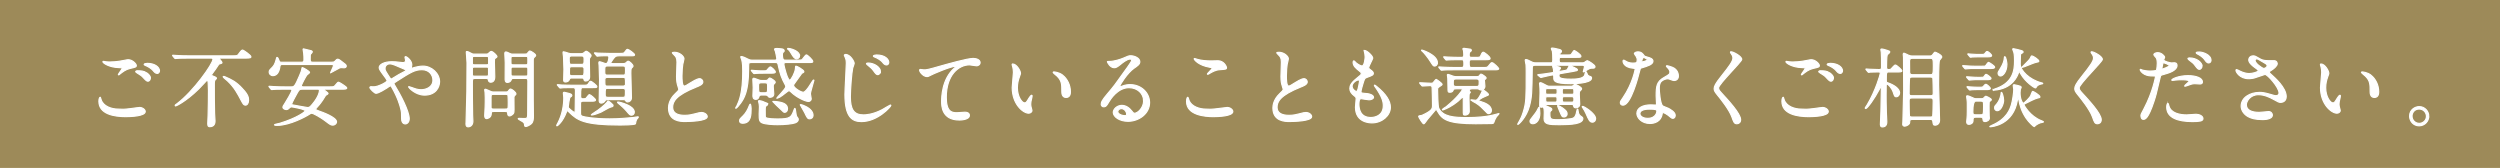 <?xml version="1.0" encoding="UTF-8"?><svg xmlns="http://www.w3.org/2000/svg" viewBox="0 0 458.336 30.794"><defs><style>.d{fill:#9d8a59;}.e{fill:#fff;stroke:#fff;stroke-miterlimit:10;stroke-width:.213px;}</style></defs><g id="a"/><g id="b"><g id="c"><g><rect class="d" width="458.336" height="30.794"/><g><path class="e" d="M22.616,20.036c.206,0,.84-.063,1.506-.143,.238-.032,1.269-.19,1.475-.19,.539,0,1.03,.396,1.03,.745,0,.856-2.695,.936-3.583,.936-2.125,0-4.915-.46-4.915-2.822,0-.507,.174-.729,.222-.729,.063,0,.063,.032,.174,.396,.365,1.253,1.902,1.775,3.123,1.775,.095,0,.809,.032,.967,.032Zm-2.441-8.672c1.205,0,2.346-.238,2.552-.286,.571-.126,.698-.126,.793-.126,.745,0,1.474,.745,1.474,1.077,0,.238-.111,.286-1.173,.523-.793,.19-1.332,.618-1.871,1.047-.127,.11-.143,.127-.206,.127-.032,0-.047-.032-.047-.048,0-.127,.697-.967,.697-1.157,0-.111-.047-.111-.539-.127-1.854-.032-2.996-.856-2.996-1.078,0-.048,.079-.063,.111-.063,.048,0,.095,.016,.507,.079,.27,.032,.539,.032,.698,.032Zm6.722,1.997c.46,.302,.682,.666,.682,.904,0,.301-.19,.618-.444,.618-.207,0-.317-.063-.856-.65-.317-.349-.444-.428-1.157-.872-.079-.063-.254-.174-.254-.237,0-.048,.127-.143,.27-.143,.666,0,1.173,0,1.76,.38Zm2.347-.38c0,.174-.127,.476-.412,.476-.333,0-.523-.238-.825-.587-.206-.254-.856-.697-1.379-.888-.174-.063-.206-.127-.206-.175,0-.11,.317-.19,.587-.19,1.411,0,2.235,.729,2.235,1.364Z"/><path class="e" d="M34.488,10.65c-1.395,0-1.855,.032-2.014,.048-.047,0-.285,.031-.333,.031-.048,0-.08-.031-.143-.095l-.301-.365q-.063-.079-.063-.11c0-.016,.016-.032,.048-.032,.111,0,.603,.048,.698,.048,.777,.048,1.442,.063,2.188,.063h8.165c.713,0,.792,0,1.046-.364,.19-.27,.507-.698,.666-.698,.206,0,1.554,.968,1.554,1.221,0,.143,0,.254-.983,.254h-4.725c-.047,0-.111,0-.111,.048,0,.079,.523,.634,.523,.776,0,.111-.095,.143-.396,.223-.19,.047-.222,.095-.46,.476-.253,.396-.317,.491-.983,1.395-.047,.079-.063,.111-.063,.159,0,.126,.032,.143,.396,.285,.174,.063,.492,.19,.492,.333,0,.079-.27,.316-.301,.38-.08,.143-.095,.429-.095,.603,0,1.586,0,3.868,.047,5.406,.016,.238,.08,1.253,.08,1.459,0,.285-.063,1.03-.951,1.03-.238,0-.381-.048-.381-.57,0-.238,.063-1.316,.063-1.538,.048-1.269,.063-3.552,.063-4.55,0-.254-.016-.936-.047-1.38-.032-.301-.032-.428-.206-.428-.08,0-.143,.063-.619,.586-2.441,2.743-4.915,4.075-5.152,4.075-.032,0-.079,0-.079-.079,0-.08,.126-.175,.333-.317,3.028-2.268,6.595-7.324,6.595-8.149,0-.222-.222-.222-.364-.222h-4.186Zm9.972,5.612c1.11,1.173,1.11,1.712,1.11,2.124,0,.508-.238,.889-.571,.889-.317,0-.428-.206-.809-.92-.619-1.173-1.221-2.347-2.489-3.535-.127-.127-.792-.65-.792-.729,0-.063,.111-.079,.143-.079,.047,0,.111,.031,.159,.047,1.316,.587,1.998,.872,3.25,2.204Z"/><path class="e" d="M52.145,16.342c-1.379,0-1.839,.032-1.998,.048-.047,0-.285,.031-.333,.031-.063,0-.095-.031-.143-.095l-.301-.364c-.063-.063-.079-.08-.079-.111,0-.016,.032-.032,.063-.032,.111,0,.603,.048,.697,.048,.777,.048,1.427,.063,2.172,.063h1.205c.492,0,.634-.063,1.458-1.997,.206-.476,.444-1.031,.46-1.348,0-.111,.016-.19,.111-.19,.08,0,1.3,.649,1.3,.888,0,.111-.413,.381-.476,.444-.207,.222-1.031,1.807-1.031,1.966,0,.237,.286,.237,.333,.237h4.851c.713,0,.793,0,1.015-.27,.444-.523,.492-.587,.634-.587,.111,0,1.49,.856,1.49,1.047,0,.222-.317,.222-.856,.222h-3.107c-.159,0-.222,0-.222,.096,0,.079,.761,.539,.761,.713,0,.096-.412,.285-.46,.349-.095,.127-.476,.762-.555,.888-.507,.745-.983,1.253-1.046,1.316-.095,.095-.19,.206-.19,.317,0,.126,.063,.143,.619,.349,.555,.19,3.187,1.125,3.187,1.981,0,.254-.286,.587-.698,.587-.349,0-.459-.079-1.522-.888-.603-.444-1.998-1.284-2.331-1.284-.174,0-.238,.047-.761,.38-.159,.096-3.171,1.839-5.581,1.839-.127,0-.492,0-.492-.095s.825-.237,.983-.285c3.155-.968,4.661-2.108,4.661-2.283,0-.317-2.378-.729-2.521-.729-.08,0-.206,.016-.365,.175-.19,.19-.317,.317-.603,.317-.253,0-.603-.175-.603-.429,0-.143,.111-.333,.349-.682,.143-.206,1.3-2.124,1.3-2.426,0-.206-.222-.206-.333-.206h-1.046Zm8.45-4.931c.571,0,.666-.016,.856-.222,.19-.206,.301-.333,.476-.333,.175,0,.476,.238,.523,.27,.919,.682,1.03,.761,1.03,.983,0,.301-.301,.301-.396,.316-.08,0-.396-.031-.46-.031-.301,0-.396,.048-.84,.317-.127,.079-1.142,.665-1.157,.665l-.016-.031c0-.127,.523-1.078,.523-1.3,0-.223-.174-.223-.365-.223h-9.021c-.126,0-.396,0-.428,.35-.111,.919-.492,1.696-1.3,1.696-.301,0-.666-.238-.666-.666,0-.302,.095-.381,.571-.856,.301-.285,.507-.697,.666-1.284,.127-.476,.143-.539,.206-.539,.127,0,.254,.285,.301,.429,.143,.364,.174,.459,.492,.459h3.726c.412,0,.412-.301,.412-.507,0-.365,0-.745-.047-1.11-.016-.11-.111-.634-.111-.745,0-.063,.032-.095,.063-.095,.016,0,.951,.238,1.443,.349,.111,.032,.19,.143,.19,.222,0,.048-.206,.286-.27,.35-.127,.143-.127,.237-.127,1.03,0,.364,.095,.507,.46,.507h3.266Zm-5.137,4.931c-.571,0-.618,.096-1.015,.793-.19,.349-.967,1.744-.967,1.935,0,.143,.016,.158,.666,.253,.365,.063,2.109,.396,2.251,.396,.349,0,.476-.143,.872-.603,1.189-1.411,1.3-2.33,1.3-2.521,0-.254-.174-.254-.365-.254h-2.743Z"/><path class="e" d="M68.459,15.93c.904,0,2.505-.888,2.505-1.109,0-.111-.143-.349-.253-.508-1.062-1.442-1.189-1.601-1.189-1.934,0-.508,.84-1.062,2.33-1.062,.492,0,.872,.031,1.475,.111,.333,.047,.539,.047,.586,.047,.27,0,.444-.127,.444-.428,0-.079-.111-.476-.111-.555,0-.063,.048-.111,.111-.111,.19,0,1.141,.666,1.141,1.522,0,.079-.079,.38-.079,.459,0,.048,.016,.144,.111,.144,.08,0,.396-.127,.476-.144,.428-.11,.999-.237,1.538-.237,1.601,0,3.044,1.348,3.044,2.854,0,.951-.666,2.457-2.743,2.457-1.744,0-2.949-1.427-2.949-1.49,0-.047,.048-.063,.095-.063,.032,0,.571,.19,.666,.223,.46,.174,.951,.349,1.554,.349,.824,0,2.156-.428,2.156-1.76,0-.936-.682-1.919-2.014-1.919-1.316,0-2.14,.523-4.645,2.125-.476,.301-.476,.317-.476,.428,0,.096,.047,.19,.174,.381,.951,1.538,2.616,4.661,2.616,6.056,0,.619-.38,.951-.713,.951-.476,0-.682-.459-.682-.935,0-1.11,0-1.221-.174-1.903-.111-.443-.492-1.934-1.665-3.947-.063-.095-.127-.19-.222-.19-.079,0-.444,.254-.666,.412-.174,.111-1.474,.951-1.966,.951-.301,0-1.125-.855-1.125-1.046,0-.095,.079-.158,.143-.158s.301,.031,.507,.031Zm2.125-3.377c0,.317,.063,.429,.713,1.443,.285,.428,.301,.476,.428,.476,.111,0,.253-.111,.38-.19,.428-.285,1.554-.936,2.093-1.189,.159-.079,.222-.143,.222-.222,0-.063-.047-.096-.491-.285-1.506-.65-1.808-.777-2.204-.856-.761-.143-1.142,.364-1.142,.824Z"/><path class="e" d="M89.184,9.921c.174,0,.222,0,.396-.158,.27-.238,.365-.333,.491-.333,.254,0,1.046,.697,1.046,.983,0,.063-.317,.253-.364,.301-.111,.111-.111,.158-.111,.729,0,.396,.063,2.378,.063,2.6,0,.206,0,1.03-.745,1.03-.349,0-.396-.253-.444-.476-.047-.222-.285-.222-.491-.222h-1.918c-.507,0-.507,.111-.507,1.094,0,.841,.016,4.471,.047,5.629,0,.158,.048,.951,.048,1.125,0,.809-.555,1.03-.856,1.03-.27,0-.412-.158-.412-.539,0-.079,.016-.237,.016-.285,.158-5.406,.174-6.009,.174-10.923,0-.302-.127-1.76-.127-1.902,0-.063,0-.159,.063-.159,.206,0,.459,.127,.888,.365,.222,.11,.27,.11,.46,.11h2.283Zm-2.172,.412c-.27,0-.412,.017-.412,.317v.888c0,.333,.143,.349,.412,.349h2.156c.206,0,.38-.016,.412-.222v-.92c0-.364-.063-.412-.412-.412h-2.156Zm.016,1.966c-.269,0-.428,0-.428,.35v1.078c.047,.237,.19,.237,.428,.237h2.109c.27,0,.428,0,.428-.349v-1.094c-.032-.223-.19-.223-.428-.223h-2.109Zm5.755,4.566c.158,0,.27,0,.396-.158,.222-.286,.286-.381,.444-.381,.174,0,.967,.57,.967,.888,0,.096-.095,.175-.238,.317-.079,.079-.111,.158-.127,.301-.016,.317,.016,1.902,.016,2.268,0,.396-.016,.586-.143,.745-.159,.174-.46,.412-.698,.412-.254,0-.317-.254-.317-.444,0-.38-.238-.38-.507-.38h-2.014c-.476,0-.476,.079-.507,.522-.047,.635-.713,.793-.824,.793-.286,0-.365-.237-.365-.587,0-.11,.016-.538,.032-.682,.032-.682,.063-1.109,.063-1.743,0-.396,.016-1.332-.032-1.76-.016-.096-.063-.444-.063-.492,0-.063,.016-.127,.079-.127,.095,0,.143,0,.936,.365,.222,.11,.317,.143,.523,.143h2.378Zm-.174,3.139c.238,0,.459,0,.523-.189,.047-.111,.047-.841,.047-1.015,0-.19-.016-1.222-.047-1.316-.079-.19-.27-.19-.523-.19h-2.029c-.46,0-.555,.048-.555,.492v1.918c0,.27,.222,.301,.555,.301h2.029Zm3.709-10.083c.174,0,.254,0,.38-.158,.317-.364,.349-.412,.46-.412,.127,0,1.046,.523,1.046,.809,0,.095-.095,.19-.19,.27-.238,.206-.253,.364-.253,.603v7.245c0,.412,.032,2.457,.032,2.917,0,.555,0,1.126-.396,1.49-.301,.27-.809,.507-.999,.507-.08,0-.207-.062-.207-.143-.016-.285-.047-.459-.222-.634-.143-.143-.983-.555-.983-.634,0-.048,.063-.08,.174-.08,.143,0,.777,.032,.936,.032,.65,0,.65-.127,.65-1.3,0-.793,.032-4.709,.032-5.597,0-.46-.174-.46-.523-.46h-2.045c-.222,0-.412,0-.476,.222-.159,.508-.65,.508-.729,.508-.127,0-.38-.032-.396-.508,0-.126,.016-2.631,.016-3.123,0-.237-.079-1.427-.079-1.696,0-.079,.032-.254,.174-.254,.174,0,.412,.111,.761,.286,.174,.079,.301,.11,.444,.11h2.394Zm0,1.966c.365,0,.46-.016,.46-.459,0-.762,0-.856-.032-.951-.048-.144-.174-.144-.428-.144h-2.188c-.38,0-.459,.017-.459,.46,0,.761,0,.841,.032,.936,.047,.158,.174,.158,.428,.158h2.188Zm.016,2.062c.317,0,.444,0,.444-.349v-.936c0-.365-.127-.365-.444-.365h-2.204c-.317,0-.444,0-.444,.365v.936c0,.349,.127,.349,.444,.349h2.204Z"/><path class="e" d="M106.94,18.546c-.317,0-.507,.079-.507,.396v1.743c0,.381,.032,.508,.333,.635,.301,.11,1.998,.476,5.01,.476,1.665,0,3.234-.143,4.36-.254,.111-.016,.666-.127,.809-.127,.032,0,.095,0,.095,.063s-.238,.302-.286,.365c-.143,.237-.174,.396-.253,.84-.048,.222-2.426,.237-2.791,.237-6.643,0-7.848-.888-9.322-2.314-.063-.063-.317-.316-.364-.316-.08,0-.095,.031-.19,.27-.666,1.76-1.601,2.505-1.728,2.505-.032,0-.047-.017-.047-.048,0-.079,.079-.222,.206-.444,.809-1.521,1.094-3.266,1.094-4.645,0-.127-.079-.745-.079-.888,0-.08,.032-.127,.158-.127,.032,0,.571,.127,.666,.158,.507,.127,.729,.222,.729,.412,0,.143-.111,.222-.317,.349-.127,.079-.333,1.554-.333,1.729,0,.206,.032,.237,.396,.539,.174,.143,.586,.491,.745,.491,.127,0,.127-.175,.127-.491,0-.492,.047-2.87,.047-3.409,0-.316,0-.634-.428-.634-.539,0-1.094,0-1.712,.016-.079,0-.618,.063-.666,.063-.063,0-.095-.048-.143-.11l-.301-.365c-.063-.063-.079-.079-.079-.111,0-.031,.047-.031,.063-.031,.095,0,.586,.048,.697,.063,.46,.016,1.269,.048,2.172,.048h1.744c.65,0,.856,0,1.015-.27,.206-.349,.27-.46,.428-.46,.174,0,1.142,.776,1.142,.967s-.08,.19-.84,.19h-1.681c-.412,0-.46,.048-.46,1.617,0,.19,.063,.443,.396,.443,.143,0,.46,0,.603-.11,.095-.096,.476-.666,.618-.666,.159,0,1.11,.793,1.11,.983,0,.222-.317,.222-.84,.222h-1.395Zm-.365-8.704c.174,0,.254,0,.444-.143,.333-.27,.365-.301,.476-.301,.159,0,.872,.522,.872,.809,0,.095-.032,.126-.222,.364-.095,.111-.095,.428-.095,.587,0,.412,.047,2.457,.047,2.933,0,.491-.333,.761-.713,.761-.27,0-.301-.158-.333-.349-.032-.206-.285-.206-.396-.206h-1.792c-.365,0-.381,.048-.539,.396-.111,.237-.46,.333-.65,.333-.333,0-.333-.206-.333-.396,0-.27,.047-1.617,.047-1.935,0-.349-.079-2.235-.079-2.299-.08-.603-.08-.682-.08-.792,0-.063,0-.111,.048-.111,.143,0,.396,.079,.983,.27,.238,.079,.38,.079,.507,.079h1.807Zm-1.728,.412c-.143,0-.491,0-.491,.396,0,1.03,0,1.157,.476,1.157h1.775c.476,0,.476-.174,.476-.855,0-.476,0-.698-.491-.698h-1.744Zm.016,1.966c-.095,0-.317,0-.428,.175-.032,.063-.032,.729-.032,1.109,0,.381,.317,.381,.46,.381h1.744c.476,0,.476-.143,.476-1.189,0-.174,0-.476-.476-.476h-1.744Zm7.546,7.182c0,.111-.206,.159-.555,.27-.285,.08-1.442,.777-1.68,.889-.444,.189-1.316,.522-1.649,.522-.063,0-.127,0-.127-.031,0-.048,1.094-.761,1.3-.904,.158-.126,1.03-.761,1.585-1.379,.032-.048,.143-.254,.19-.254,.079,0,.349,.19,.555,.381,.127,.111,.381,.349,.381,.507Zm-.983-1.141c-.238,0-.396,.031-.476,.174-.27,.46-.619,.46-.714,.46-.349,0-.38-.285-.38-.508,0-.586,.063-3.233,.063-3.772,0-.429-.032-1.586-.079-2.585,0-.079-.048-.443-.048-.507,0-.095,.016-.206,.127-.206,.19,0,.999,.349,1.157,.349,.444,0,.555-.92,.555-1.157,0-.285-.19-.285-.46-.285-.603,0-1.157,0-1.443,.047-.031,0-.19,.032-.222,.032-.063,0-.095-.048-.143-.111l-.301-.364c-.063-.063-.08-.079-.08-.096,0-.031,.032-.047,.063-.047,.111,0,.603,.047,.713,.063,.571,.016,1.348,.047,1.903,.047h1.918c.666,0,.793,0,.983-.27,.317-.428,.349-.476,.507-.476,.175,0,1.269,.777,1.269,.983,0,.19-.079,.19-.824,.19h-1.998c-.253,0-.555,.031-.745,.19-.301,.253-.792,1.03-.792,1.109,0,.143,.063,.143,.333,.143h1.966c.079,0,.238,0,.412-.095,.063-.048,.365-.349,.444-.349,.27,0,.92,.618,.92,.888,0,.095-.048,.158-.286,.396-.111,.11-.111,.634-.111,.903,0,.713,.111,3.853,.111,4.502,0,.523-.38,.777-.713,.777-.222,0-.301-.143-.365-.254-.095-.127-.159-.174-.412-.174h-2.854Zm-.063-6.168c-.492,0-.492,.159-.492,.968,0,.491,0,.713,.492,.713h2.917c.396,0,.396-.206,.396-.888,0-.603,0-.793-.428-.793h-2.885Zm2.854,3.694c.46,0,.46-.301,.46-.349,0-1.157,0-1.253-.428-1.253h-2.885c-.206,0-.476,.08-.476,.35,0,1.221,0,1.252,.476,1.252h2.854Zm0,2.061c.444,0,.444-.11,.444-1.157,0-.237-.047-.491-.444-.491h-2.822c-.444,0-.444,.127-.444,1.157,0,.381,.143,.491,.476,.491h2.79Zm2.077,2.728c0,.301-.238,.539-.507,.539-.286,0-.349-.079-.952-.793-.444-.523-1.078-1.046-1.157-1.126-.285-.222-.476-.38-.476-.428,0-.063,.095-.063,.127-.063,.159,0,.967,.19,1.712,.539,.491,.222,1.252,.666,1.252,1.332Z"/><path class="e" d="M123.766,17.214c.476-.443,.682-.649,.682-.856,0-.047-.111-.412-.143-.491-.19-.603-.27-.967-.27-1.854,0-.365,.079-2.204,.079-2.616,0-.793-.222-1.03-.476-1.284-.333-.349-.38-.396-.38-.443,0-.063,.38-.08,.428-.08,.903,0,1.712,.729,1.712,1.189,0,.143-.19,.856-.222,1.015-.063,.444-.143,1.173-.143,2.093,0,.603,0,1.887,.412,1.887,.222,0,.317-.063,1.173-.603,.175-.111,1.173-.745,1.633-.745,.364,0,.603,.317,.603,.587,0,.476-.65,.729-1.221,.951-3.773,1.521-4.312,2.679-4.312,3.709,0,1.078,.919,1.475,2.204,1.475,.792,0,1.427-.158,1.902-.285,.713-.19,.888-.237,1.189-.237,.539,0,1.046,.364,1.046,.761,0,.809-3.234,.888-4.074,.888-.729,0-3.028,0-3.028-2.489,0-.443,.127-1.538,1.205-2.568Z"/><path class="e" d="M144.142,11.459c-.174,0-.428,0-.428,.27,0,.301,.238,1.109,.333,1.442,.111,.381,.444,1.522,.745,1.522,.253,0,.967-1.38,1.03-2.062,.032-.412,.032-.507,.111-.507,.206,0,1.442,.729,1.442,.982,0,.063-.016,.096-.047,.144-.032,.047-.285,.158-.333,.189-.079,.079-.792,1.078-1.173,1.633-.301,.413-.333,.46-.333,.587,0,.428,1.3,1.253,1.775,1.253,.333,0,.809-.666,1.094-1.095,.539-.855,.729-1.157,.809-1.157,.048,0,.048,.063,.048,.096,0,.127-.634,2.045-.634,2.457,0,.127,.143,.761,.143,.903,0,.19-.126,.477-.523,.477-.523,0-2.156-.729-3.171-1.729-.174-.175-.253-.222-.38-.222s-.222,.079-.286,.127c-.951,.745-1.062,.824-1.395,1.03-.19,.11-.586,.254-.586,.206,0-.079,1.68-1.696,1.68-2.125,0-.11-.047-.206-.095-.316-.666-1.205-.967-2.062-1.252-3.44-.111-.539-.143-.666-.523-.666h-4.455c-.143,0-.38,0-.459,.19-.032,.079-.032,.84-.032,.967,0,4.138-.856,5.438-1.475,6.31-.158,.223-.713,.92-.856,.92-.016,0-.047-.016-.047-.048,0-.063,.19-.316,.222-.38,.428-.936,1.078-2.331,1.078-6.342,0-.809-.016-1.459-.19-2.156-.032-.063-.174-.396-.174-.476s.08-.079,.111-.079c.27,0,.936,.333,1.173,.46,.38,.189,.555,.206,.745,.206h4.201c.175,0,.381-.017,.381-.317,0-.111-.222-1.189-.254-1.284-.016-.063-.159-.317-.159-.381,0-.143,.175-.158,.381-.158q.349,0,.951,.079c.127,.016,.428,.063,.428,.349,0,.111-.016,.127-.222,.302-.063,.063-.095,.19-.095,.38,0,1.031,.254,1.031,.586,1.031h2.156c.174,0,.682,0,.809-.063,.159-.079,.65-.904,.84-.904,.206,0,1.173,.936,1.173,1.189,0,.206-.08,.206-.84,.206h-4.027Zm-7.959,11.13c-.143,0-.586,0-.586-.444,0-.285,.063-.349,.666-.936,.491-.476,.856-1.173,1.11-1.839,.016-.048,.111-.285,.143-.285,.159,0,.19,.745,.19,.809,0,1.078,0,2.695-1.522,2.695Zm4.408-9.18c-1.379,0-1.839,.031-1.998,.048-.048,0-.286,.031-.333,.031-.063,0-.095-.031-.143-.095l-.301-.365c-.063-.079-.08-.079-.08-.11,0-.032,.032-.032,.063-.032,.095,0,.492,.032,.571,.048,.634,.048,.967,.063,1.395,.063,.634,0,.698,0,.84-.127,.095-.096,.476-.603,.603-.603,.222,0,.936,.682,.936,.92,0,.222-.301,.222-.856,.222h-.697Zm-1.015,4.011c-.286,0-.365,.143-.412,.238-.127,.349-.207,.555-.587,.555-.539,0-.539-.46-.539-.714,0-.206,.048-1.204,.048-1.427,0-.222-.063-1.269-.063-1.506,0-.111,.016-.222,.206-.222,.095,0,.729,.27,.745,.27,.349,.143,.444,.143,.634,.143h.777c.095,0,.222,0,.349-.096,.047-.047,.301-.364,.38-.364,.159,0,1.015,.523,1.015,.776,0,.08-.016,.111-.27,.381-.079,.079-.095,.222-.095,.428,0,.19,.095,1.142,.095,1.348,0,.587-.586,.603-.666,.603-.238,0-.27-.047-.444-.27-.095-.127-.333-.143-.444-.143h-.729Zm.967,1.459c.095,.031,.19,.11,.19,.222,0,.127-.079,.19-.253,.301-.143,.111-.19,.159-.19,.762,0,1.205,0,1.252,.079,1.363,.222,.285,1.823,.285,2.347,.285,2.219,0,2.378-.349,2.869-1.681,.016-.031,.095-.27,.143-.27,.126,0,.19,1.284,.333,1.49,.27,.349,.286,.396,.286,.555,0,.381-.38,.539-.571,.619-.46,.174-1.807,.333-3.234,.333-.729,0-2.14-.063-2.774-.317-.555-.222-.586-.603-.586-1.649,0-.222,.047-1.141,.047-1.331,0-.238-.063-.635-.126-.856,0-.016-.048-.127-.048-.143,0-.079,.08-.111,.159-.111,.19,0,.603,.144,.634,.159,.111,.047,.603,.222,.697,.27Zm-.967-3.71c-.507,0-.507,.237-.507,.603,0,1.109,0,1.236,.507,1.236h.65c.507,0,.507-.111,.507-1.142,0-.491,0-.697-.507-.697h-.65Zm4.804,4.771c0,.396-.238,.65-.492,.65-.206,0-.253-.048-.65-.46-.238-.237-1.569-1.442-1.569-1.49,0-.031,.063-.047,.095-.047,.301,0,.761,.047,1.078,.11,.555,.111,1.538,.317,1.538,1.236Zm2.219-9.687c0,.302-.285,.523-.539,.523-.364,0-.57-.254-1.046-1.062-.317-.539-.444-.603-.539-.666-.032-.016-.095-.047-.095-.11,0-.048,.063-.063,.111-.063,.238,0,.539,.079,.761,.158,1.125,.381,1.347,.92,1.347,1.221Zm2.458,10.86c0,.476-.333,.666-.618,.666-.365,0-.476-.206-.919-1.142-.08-.175-.809-1.396-.809-1.411,0-.048,.063-.048,.079-.048,.206,0,.84,.285,.983,.365,.84,.428,1.284,1.015,1.284,1.569Z"/><path class="e" d="M156.601,11.602c0,.143-.238,.745-.27,.872-.19,.856-.428,3.916-.428,5.264,0,2.299,.618,3.329,2.41,3.329,.222,0,1.617,0,3.44-.967,.238-.127,1.411-.856,1.475-.856,.063,0,.095,.063,.095,.096,0,.206-2.41,2.948-5.39,2.948-1.712,0-3.028-.824-3.028-4.978,0-.92,.253-4.915,.253-5.724,0-.254,0-.587-.174-.999-.016-.031-.19-.412-.19-.428,0-.111,.111-.175,.222-.175,.872,0,1.585,1.284,1.585,1.617Zm4.819,1.475c0,.222-.19,.603-.491,.603-.222,0-.365-.127-.793-.729-.253-.349-.444-.539-1.062-1.03-.063-.048-.222-.175-.222-.238,0-.079,.143-.127,.286-.127,1.236,0,2.283,.856,2.283,1.522Zm1.522-1.633c0,.19-.127,.46-.396,.46-.349,0-.523-.223-.824-.587-.253-.285-.888-.697-1.395-.872-.159-.063-.206-.111-.206-.158,0-.143,.428-.206,.571-.206,1.554,0,2.251,.776,2.251,1.363Z"/><path class="e" d="M169.238,12.822c.682,0,.919-.063,3.091-.682,1.411-.396,5.026-1.427,6.088-1.427,.555,0,1.269,.222,1.269,.761,0,.412-.413,.587-.634,.587-.206,0-1.11-.175-1.3-.175-2.014,0-4.265,1.855-4.265,5.945,0,2.664,.999,2.838,1.935,2.838,.238,0,1.379-.095,1.506-.095,.492,0,.793,.206,.793,.586,0,.841-1.744,.841-1.839,.841-3.25,0-3.25-2.647-3.25-3.393,0-.698,.016-4.059,2.315-6.104,.063-.048,.38-.302,.38-.333,0-.032-.063-.032-.095-.032-.904,0-4.201,1.411-4.708,1.696-.222,.127-.381,.206-.555,.206-.792,0-1.538-1.062-1.347-1.284,.063-.079,.539,.063,.618,.063Z"/><path class="e" d="M187.095,13.425c0,.127-.032,.175-.19,.634-.222,.619-.381,1.205-.381,2.046,0,1.601,.825,2.758,1.316,2.758,.27,0,.333-.079,.809-.871,.095-.159,.365-.539,.492-.539,.047,0,.079,.063,.079,.126,0,.063-.032,.27-.047,.317-.174,.729-.206,.872-.206,1.205,0,.27,.047,.476,.095,.634,.048,.175,.127,.444,.127,.523,0,.317-.333,.491-.603,.491-1.015,0-3.012-1.664-3.012-4.692,0-.444,.222-2.394,.222-2.806,0-.317-.063-.745-.111-.92-.111-.396-.127-.444-.127-.539,0-.048,.063-.063,.095-.063,.729,0,1.442,1.269,1.442,1.696Zm7.737,.364c.809,.65,1.411,1.776,1.411,3.028,0,.302-.032,1.047-.793,1.047-.777,0-.777-.856-.777-1.062,0-1.315,0-1.981-.84-2.822-.127-.127-.761-.618-.761-.713,0-.048,.063-.079,.143-.079,.016,0,.936,.047,1.617,.602Z"/><path class="e" d="M209.664,18.482c0-1.3-1.094-2.41-2.679-2.41-2.093,0-3.44,2.172-3.726,2.664-.317,.539-.476,.84-.904,.84-.38,0-.459-.317-.459-.444,0-.396,.127-.745,1.252-2.061,1.03-1.205,1.189-1.411,3.583-4.772,.523-.745,.745-1.077,.745-1.252,0-.111-.111-.222-.301-.222-.586,0-1.522,.792-1.792,1.015-.634,.522-.856,.57-1.125,.57-.745,0-1.237-1.015-1.237-1.094,0-.048,.047-.048,.38-.048,.84,0,2.014-.38,2.458-.57,.983-.429,1.094-.476,1.443-.476,.634,0,1.665,.396,1.665,1.094,0,.46-.365,.713-1.125,1.236-1.142,.809-2.537,2.98-2.537,3.25,0,.048,.047,.111,.095,.111,.095-.032,.301-.111,.396-.143,.507-.19,.951-.254,1.395-.254,2.029,0,3.567,1.506,3.567,3.298,0,2.014-1.95,3.424-3.963,3.424-1.57,0-2.695-.84-2.695-1.633,0-.57,.666-1.284,1.569-1.284,.745,0,1.364,.444,1.808,1.015,.222,.286,.317,.429,.539,.429,.539,0,1.648-.968,1.648-2.283Zm-4.074,1.427c-.38,0-.666,.301-.666,.555,0,.412,.682,.745,1.364,.745,.158,0,.27-.11,.27-.285,0-.381-.381-1.015-.967-1.015Z"/><path class="e" d="M222.006,20.036c.476,0,2.885-.333,2.964-.333,.618,0,1.047,.428,1.047,.745,0,.856-2.695,.936-3.567,.936-1.569,0-4.915-.285-4.915-2.774,0-.603,.174-.777,.206-.777,.111,0,.222,.508,.253,.587,.444,1.109,1.918,1.585,3.044,1.585,.111,0,.809,.032,.967,.032Zm.047-8.862c.19,0,1.078-.032,1.253-.032,1.046,0,1.554,1.031,1.554,1.269,0,.285-.143,.285-1.237,.364-.808,.048-1.395,.413-1.997,.762-.159,.095-.159,.079-.222,.079-.016,0-.047,0-.047-.032,0-.143,.872-.888,.872-1.077,0-.096-.048-.111-.507-.19-2.061-.381-2.791-1.38-2.791-1.538,0-.048,.048-.048,.079-.048,.095,0,.444,.143,.523,.159,.713,.206,1.617,.285,2.521,.285Z"/><path class="e" d="M234.574,17.214c.476-.443,.682-.649,.682-.856,0-.047-.111-.412-.143-.491-.19-.603-.27-.967-.27-1.854,0-.365,.079-2.204,.079-2.616,0-.793-.222-1.03-.476-1.284-.333-.349-.38-.396-.38-.443,0-.063,.38-.08,.428-.08,.903,0,1.712,.729,1.712,1.189,0,.143-.19,.856-.222,1.015-.063,.444-.143,1.173-.143,2.093,0,.603,0,1.887,.412,1.887,.222,0,.317-.063,1.173-.603,.175-.111,1.174-.745,1.633-.745,.365,0,.603,.317,.603,.587,0,.476-.649,.729-1.221,.951-3.773,1.521-4.312,2.679-4.312,3.709,0,1.078,.92,1.475,2.204,1.475,.793,0,1.427-.158,1.902-.285,.714-.19,.888-.237,1.189-.237,.539,0,1.046,.364,1.046,.761,0,.809-3.234,.888-4.074,.888-.729,0-3.028,0-3.028-2.489,0-.443,.127-1.538,1.205-2.568Z"/><path class="e" d="M251.673,10.666c0,.143-.745,1.475-.745,1.744,0,.111,.079,.222,.285,.364,.38,.27,.57,.444,.57,.683,0,.253-.174,.38-1.173,.729-.428,.143-.46,.254-.761,1.253-.096,.333-.333,1.094-.333,1.379,0,.254,.063,.254,1.173,.349,.381,.032,1.126,.27,1.126,.666,0,.285-.429,.46-.824,.46-.238,0-1.38-.206-1.459-.206-.396,0-.396,.745-.396,1.094,.016,.714,.206,2.362,2.188,2.362,.666,0,2.283-.285,2.283-2.156,0-.682-.143-1.585-1.569-3.583-.048-.063-.063-.11-.063-.158,0-.143,.349,.158,.396,.19,1.823,1.475,2.536,2.727,2.536,3.836,0,1.507-1.521,2.854-3.376,2.854-.302,0-3.028,0-3.028-2.87,0-.254,.127-1.331,.127-1.554,0-.19-.032-.301-.302-.507-.57-.429-.855-.856-.855-1.348,0-.476,.174-.999,1.173-1.808,.824-.666,.919-.729,.919-.951,0-.206-.079-.27-.428-.539-.46-.364-1.062-.84-1.062-1.506,0-.111,.032-.285,.144-.285,.079,0,.349,.332,.412,.38,.428,.349,.888,.555,1.078,.555,.443,0,.57-1.41,.57-1.633,0-.316-.079-.84-.158-1.062-.032-.063-.032-.111-.032-.159,.476-.047,1.586,.999,1.586,1.427Zm-2.632,3.995c-.365,0-1.157,.539-1.157,1.142,0,.476,.491,.951,.809,.951,.062,0,.143-.047,.174-.127,.143-.27,.381-1.616,.381-1.696,0-.127,0-.27-.206-.27Z"/><path class="e" d="M260.327,15.311q-.063-.079-.063-.111c0-.031,.031-.031,.048-.031,.301,0,1.696,.095,2.029,.095s.364-.047,.507-.222c.096-.111,.381-.491,.444-.491,.079,0,1.094,.729,1.094,.903,0,.111-.063,.143-.555,.476-.223,.143-.27,.222-.27,.491,0,.476,.047,3.061,.206,3.394,.729,1.601,2.806,1.743,5.216,1.743,1.791,0,3.646-.127,5.406-.634,.031-.016,.46-.143,.46-.079,0,.047-.444,.46-.508,.57-.222,.349-.364,.682-.476,1.03-.063,.207-.174,.207-.729,.207-.079,0-2.188,.031-2.6,.031-5.058,0-6.12-.761-6.944-2.22-.127-.222-.222-.396-.316-.396-.032,0-1.364,1.569-1.57,1.808-.11,.143-.555,.824-.682,.824-.206,0-.936-1.236-.936-1.331,0-.096,.127-.144,.175-.144,.333-.047,.381-.047,.508-.11,1.854-.841,1.854-1.253,1.854-1.775,0-1.047-.032-2.109-.063-3.155-.016-.285-.016-.491-.412-.491-.19,0-1.236,.079-1.379,.079-.048,0-.08-.032-.127-.096l-.317-.364Zm3.202-3.805c0,.443-.316,.603-.522,.603-.238,0-.286-.096-.856-.983-.302-.491-1.062-1.458-1.348-1.696-.048-.031-.222-.19-.19-.254,.032-.063,2.917,.872,2.917,2.331Zm8.34,.872c.713,0,.792,0,1.015-.27,.443-.556,.491-.619,.649-.619,.302,0,1.236,.999,1.236,1.078,0,.223-.301,.223-.84,.223h-7.309c-1.396,0-1.854,.031-1.998,.047-.062,0-.301,.032-.349,.032-.047,0-.079-.032-.127-.096l-.316-.364q-.063-.079-.063-.111c0-.031,.016-.031,.048-.031,.11,0,.602,.048,.713,.048,.761,.031,1.427,.063,2.172,.063h1.205c.333,0,.476-.096,.476-.539,0-.729,0-.904-.444-.904h-.412c-1.395,0-1.854,.032-2.013,.048-.048,0-.286,.031-.333,.031-.048,0-.096-.031-.143-.095l-.302-.364q-.063-.079-.063-.111c0-.031,.016-.031,.048-.031,.111,0,.603,.047,.697,.047,.777,.032,1.443,.063,2.188,.063h.332c.144,0,.429,0,.429-.46,0-.158-.032-.649-.063-.792-.016-.048-.111-.254-.111-.302,0-.095,.159-.11,.222-.11,.096,0,1.047,.126,1.158,.158,.11,.016,.174,.127,.174,.19,0,.127-.063,.174-.237,.301-.159,.111-.159,.444-.159,.539,0,.238,0,.476,.429,.476h.729c.793,0,.856,0,1.031-.46,.031-.079,.189-.491,.396-.491,.174,0,1.252,.793,1.252,1.142,0,.222-.301,.222-.856,.222h-2.536c-.285,0-.444,.096-.444,.444,0,.745,0,.999,.444,.999h2.077Zm-2.077,3.899c-.317,0-.428,.19-.428,.302,0,.063,.016,.11,.062,.158,.017,.016,.144,.158,.144,.19,0,.031-.175,.19-.19,.237-.063,.096-.063,.635-.063,.809,0,.35,.048,2.046,.048,2.426,0,.46-.365,.698-.777,.698-.333,0-.317-.096-.317-.872v-2.141c0-.048,0-.238-.143-.238-.079,0-.158,.08-.206,.127-.586,.571-.649,.635-1.395,1.157-1.015,.698-1.95,1.031-2.046,1.031-.031,0-.047-.017-.047-.032,0-.143,.603-.491,.713-.57,2.125-1.744,2.949-2.98,2.949-3.14,0-.143-.096-.143-.19-.143h-.903c-.286,0-.46,0-.556,.19-.11,.254-.189,.444-.634,.444-.349,0-.349-.08-.349-.888,0-.063-.032-1.554-.032-1.634-.016-.095-.079-.522-.079-.634s.079-.111,.159-.111c.095,0,.697,.254,.792,.286,.254,.079,.412,.126,.635,.126h3.789c.27,0,.38-.047,.459-.143,.223-.285,.238-.316,.365-.316,.111,0,.903,.491,.903,.697,0,.095-.063,.158-.158,.222-.063,.032-.158,.111-.158,.19s.095,1.047,.095,1.126c0,.222-.206,.682-.65,.682-.189,0-.27-.048-.507-.19-.063-.048-.111-.048-.349-.048h-.936Zm.84-.412c.555,0,.555-.158,.555-.919,0-.412-.253-.476-.538-.476h-3.663c-.555,0-.555,.158-.555,.919,0,.412,.27,.476,.555,.476h3.646Zm.555,2.68c.08,.016,.254,.063,.302,.079,.761,.237,1.935,.682,1.935,1.633,0,.381-.254,.571-.492,.571-.206,0-.253-.048-.729-.556-.523-.539-.872-.903-1.586-1.363-.143-.095-.982-.523-.982-.555,0-.048,.126-.048,.174-.048,.111,0,.666,.079,.729,.079,.412,0,.919-1.03,1.126-1.506,.11-.285,.158-.38,.222-.38,.127,0,.999,.618,.999,.84,0,.095-.063,.111-.603,.333-.888,.349-1.205,.713-1.205,.776,0,.048,.048,.08,.11,.096Z"/><path class="e" d="M290.06,11.522c.175,0,.254,0,.396-.063,.079-.048,.444-.333,.556-.333,.126,0,1.41,.761,1.41,1.094,0,.143-.11,.27-.301,.27-.302,0-.381,0-.618,.048-.206,.063-1.126,.65-1.205,.65-.016,0-.032-.017-.032-.032,0-.127,.223-.761,.223-.903,0-.302-.317-.302-.429-.302h-8.608c-.523,0-.539,.206-.539,.745-.063,4.328-.063,5.073-.523,6.786-.555,2.029-1.949,3.329-2.108,3.329-.031,0-.031-.016-.031-.016,0-.032,.016-.08,.031-.111,.539-.951,.698-1.236,.983-2.141,.539-1.76,.539-2.488,.539-7.229,0-.38,0-1.125-.032-1.458-.016-.111-.143-.666-.143-.793,0-.048,0-.143,.111-.143,.206,0,.317,.048,1.062,.428,.333,.175,.555,.175,.745,.175h2.742c.238,0,.396,0,.396-.508,0-.871-.031-1.268-.079-1.616-.016-.063-.19-.396-.19-.476,0-.096,.079-.111,.158-.111,.286,0,.983,.174,1.301,.254,.174,.047,.396,.127,.396,.349,0,.11-.063,.174-.189,.285-.127,.095-.143,.175-.143,.222,0,.159,.126,.159,.253,.159h1.094c.333,0,.619,0,.729-.063,.111-.079,.46-.762,.603-.762,.063,0,1.221,.714,1.221,1.047,0,.206-.079,.206-.84,.206h-2.728c-.27,0-.428,.031-.428,.396,0,.46,.032,.618,.428,.618h3.789Zm-7.752,9.274c0,1.189-.635,1.887-1.284,1.887-.254,0-.523-.127-.523-.444,0-.222,.079-.301,.729-1.141,.46-.571,.618-.872,.84-1.332,.017,0,.079-.127,.111-.127,.079,.016,.127,1.046,.127,1.157Zm4.201-7.8c.729-.111,.809-.143,.936-.444,.206-.443,.237-.491,.364-.491,.159,0,1.396,.523,1.396,.729,0,.158-.079,.174-.793,.301l-2.299,.396c-.19,.031-.301,.063-.301,.333,0,.333,0,.697,2.203,.697,.841,0,2.268-.047,2.521-.745,.032-.11,.111-.634,.207-.634,.11,0,.27,.539,.332,.618,.096,.111,.223,.19,.381,.238,.206,.062,.333,.11,.333,.316,0,1.03-3.504,1.03-3.868,1.03-3.06,0-3.06-.555-3.06-1.109,0-.364,0-.491-.19-.491-.349,0-2.077,.46-2.156,.46-.048,0-.079-.032-.143-.08l-.365-.301c-.079-.063-.079-.079-.079-.111,0-.031,.032-.031,.444-.063,.206-.016,1.284-.158,2.14-.301,.206-.032,.317-.048,.317-.27,0-.048-.016-.302-.031-.396-.017-.095-.143-.443-.143-.523,0-.079,.079-.095,.143-.095,.095,0,.84,.19,.998,.222,.223,.063,.286,.127,.286,.238,0,.079-.302,.38-.302,.46,0,.047,.032,.11,.111,.11,.048,0,.063,0,.222-.031l.396-.063Zm-2.901,6.151c-.095,0-.27,0-.27,.143,0,.063,.032,.079,.317,.206,.761,.333,.84,.364,.84,.57,0,.111-.016,.127-.222,.302-.111,.079-.127,.174-.127,.443,0,.999,.063,1.142,1.49,1.142,1.142,0,2.22-.158,2.394-.19,.413-.079,.714-.158,.936-.888,.048-.143,.159-.888,.254-.888,.063,0,.095,.238,.095,.302,.063,.729,.333,.903,.571,1.062,.254,.159,.301,.27,.301,.381,0,.982-2.045,1.126-4.296,1.126-1.935,0-2.807-.063-2.807-1.095,0-.158,.032-.919,.032-1.094,0-.237,0-1.062-.238-1.062-.031,0-.253,.048-.285,.048-.285,0-.317-.158-.317-.349,0-.333,.063-1.935,.063-2.299,0-.57-.016-1.078-.047-1.3,0-.048-.048-.317-.048-.381,0-.127,.048-.174,.158-.174,.175,0,.603,.237,.809,.349,.555,.301,.587,.316,1.03,.316h3.679c.174,0,.27,0,.412-.062,.079-.032,.381-.302,.46-.302,.031,0,1.173,.491,1.173,.824,0,.079-.048,.159-.175,.27-.206,.19-.253,.27-.253,.698,0,.174,.079,1.569,.079,1.87,0,.539-.555,.65-.714,.65-.349,0-.38-.238-.412-.396-.016-.175-.158-.222-.316-.222h-4.566Zm.127-2.917c-.381,0-.381,.11-.381,.555,0,.396,0,.507,.381,.507h1.363c.381,0,.381-.095,.381-.539,0-.412,0-.522-.381-.522h-1.363Zm1.363,2.505c.364,0,.364-.127,.364-.603,0-.302-.031-.412-.349-.412h-1.395c-.333,0-.349,.11-.349,.428,0,.507,.047,.587,.364,.587h1.363Zm1.332,1.03c.729,.523,.872,.745,.872,1.109,0,.412-.333,.571-.556,.571-.349,0-.396-.096-.761-.951-.047-.111-.476-1.126-.443-1.157,.047-.063,.603,.222,.888,.428Zm1.76-2.474c.364,0,.364-.11,.364-.38,0-.618,0-.682-.38-.682h-1.396c-.364,0-.364,.11-.364,.507,0,.476,0,.555,.364,.555h1.411Zm-.016,1.443c.349,0,.38-.159,.38-.556,0-.316-.048-.459-.38-.459h-1.396c-.254,0-.364,.079-.364,.364,0,.491,0,.65,.38,.65h1.38Zm4.359,3.027c0,.333-.238,.635-.587,.635-.476,0-.665-.396-1.188-1.602-.206-.46-.302-.603-.65-1.157-.031-.063-.048-.127-.016-.143,.127-.111,2.441,1.269,2.441,2.267Z"/><path class="e" d="M300.16,10.983c0-.238-.08-.476-.223-.697-.047-.079-.301-.381-.301-.444,0-.19,.333-.333,.649-.333,.635,0,.889,.349,1.142,.698,.08,.11,.238,.174,.714,.301,.301,.079,.903,.254,.903,.697,0,.603-.888,.888-2.172,1.269-.143,.048-.158,.095-.301,.65-.19,.792-1.554,6.151-3.013,6.151-.428,0-.491-.286-.491-.444,0-.222,.048-.301,.523-.983,1.728-2.536,2.188-5.089,2.188-5.168,0-.143-.111-.158-.349-.174-1.871-.159-1.871-1.269-1.871-1.284,0-.063,.016-.19,.111-.19,.063,0,.11,.016,.428,.206,.175,.11,.618,.333,1.221,.333,.032,0,.587,0,.697-.096,.111-.095,.144-.349,.144-.491Zm4.565,9.925c-.206,1.379-1.411,1.728-2.235,1.728-1.506,0-2.394-1.046-2.394-1.839,0-1.03,1.125-1.569,2.552-1.569,.127,0,.714,.031,.825,.031,.143,0,.222-.016,.222-.174,0-.238-.063-1.3-.063-1.522,0-1.744,.095-2.584,1.427-3.345,.983-.571,1.094-.618,1.094-1.03,0-.35-.349-.714-.443-.809-.143-.127-.206-.19-.206-.254,0-.048,.047-.079,.11-.079,.111,0,.603,.143,.936,.27,1.094,.412,1.157,1.379,1.157,1.617,0,.603-.428,.824-.745,.824-.016,0-.206,0-.364-.063-.603-.222-.666-.254-.856-.254-.381,0-.903,.222-1.157,.476-.364,.349-.381,.92-.381,1.316,0,.396,.159,2.854,.635,3.187,.143,.11,.888,.364,1.03,.443,.333,.175,1.253,.682,1.253,1.269,0,.27-.111,.555-.429,.555-.158,0-.254-.048-.491-.254-.428-.38-1.157-.871-1.379-.776-.063,.031-.063,.095-.096,.254Zm-2.283-.904c-.364,0-1.791,0-1.791,.841,0,.38,.476,.855,1.427,.855,1.538,0,1.76-1.204,1.665-1.458-.08-.238-.936-.238-1.301-.238Zm-.428-9.068c0-.11-.555-.396-.65-.396-.27,0-.38,.65-.38,.698,0,.031,.016,.079,.031,.095,.048,.048,.999-.158,.999-.396Z"/><path class="e" d="M317.372,9.493c.381,0,1.95,.809,1.95,1.396,0,.428-4.249,4.534-4.249,5.216,0,.27,.127,.507,.477,.872,1.41,1.537,3.566,3.868,3.566,4.962,0,.523-.349,.745-.682,.745-.491,0-.586-.301-.919-1.236-.492-1.396-2.22-3.504-2.632-4.012-.492-.603-.618-.84-.618-1.173,0-.428,.206-.903,1.284-2.251,1.569-1.966,2.155-2.79,2.155-3.377,0-.333-.143-.571-.396-.92-.048-.079-.08-.143-.048-.19,.016-.031,.063-.031,.11-.031Z"/><path class="e" d="M331.172,20.036c.206,0,.84-.063,1.506-.143,.238-.032,1.269-.19,1.475-.19,.539,0,1.03,.396,1.03,.745,0,.856-2.695,.936-3.583,.936-2.124,0-4.914-.46-4.914-2.822,0-.507,.174-.729,.222-.729,.063,0,.063,.032,.174,.396,.365,1.253,1.903,1.775,3.124,1.775,.095,0,.809,.032,.967,.032Zm-2.441-8.672c1.205,0,2.347-.238,2.553-.286,.57-.126,.697-.126,.792-.126,.745,0,1.475,.745,1.475,1.077,0,.238-.111,.286-1.173,.523-.793,.19-1.332,.618-1.871,1.047-.127,.11-.143,.127-.206,.127-.031,0-.048-.032-.048-.048,0-.127,.698-.967,.698-1.157,0-.111-.048-.111-.539-.127-1.855-.032-2.997-.856-2.997-1.078,0-.048,.08-.063,.111-.063,.048,0,.095,.016,.508,.079,.27,.032,.539,.032,.697,.032Zm6.722,1.997c.46,.302,.682,.666,.682,.904,0,.301-.189,.618-.443,.618-.206,0-.317-.063-.856-.65-.317-.349-.443-.428-1.157-.872-.079-.063-.254-.174-.254-.237,0-.048,.127-.143,.27-.143,.666,0,1.174,0,1.76,.38Zm2.347-.38c0,.174-.127,.476-.412,.476-.333,0-.523-.238-.824-.587-.206-.254-.856-.697-1.38-.888-.174-.063-.206-.127-.206-.175,0-.11,.317-.19,.587-.19,1.411,0,2.235,.729,2.235,1.364Z"/><path class="e" d="M346.328,13.187c-.476,0-.507,.031-.507,1.569,0,.27,.047,.349,.206,.396,1.268,.428,2.235,1.125,2.235,1.87,0,.333-.238,.714-.619,.714-.27,0-.301-.079-.539-.809-.27-.809-.919-1.506-1.173-1.506-.127,0-.127,.158-.127,.333,0,.253-.016,1.49-.016,1.775,0,.476,0,1.506,.048,2.996,0,.254,.079,1.49,.079,1.775,0,.238,0,.968-.809,.968-.364,0-.364-.333-.364-.523,0-.111,.079-2.141,.095-2.378,.016-.571,.079-3.583,.079-4.218,0-.079,0-.237-.079-.237-.048,0-.079,.048-.317,.507-.809,1.554-2.156,3.473-2.473,3.473-.048,0-.096-.032-.096-.096s.317-.476,.365-.57c1.554-2.601,2.409-5.597,2.409-5.803,0-.237-.222-.237-.316-.237-.317,0-1.157,.016-1.49,.031-.048,.016-.27,.048-.333,.048-.048,0-.079-.032-.143-.111l-.302-.364q-.063-.079-.063-.096c0-.031,.032-.047,.048-.047,.095,0,.491,.047,.587,.047,.174,.017,1.41,.063,1.791,.063,.428,0,.444-.174,.444-.46,0-1.173,0-2.409-.048-2.711-.016-.063-.079-.412-.079-.491s.063-.111,.127-.111c.237,0,.697,.144,1.046,.254,.412,.143,.46,.159,.46,.27,0,.063-.032,.143-.096,.206-.237,.206-.316,.27-.38,.412-.096,.223-.111,1.998-.111,2.22,0,.127,0,.412,.381,.412,.048,0,.317,0,.443-.11,.111-.096,.619-.729,.777-.729,.285,0,1.221,.936,1.221,1.046,0,.223-.317,.223-.856,.223h-1.506Zm7.436-2.918c.333,0,.443-.062,.634-.332,.254-.333,.27-.365,.381-.365,.079,0,1.221,.491,1.221,.888,0,.096-.381,.492-.428,.603-.159,.365-.159,3.9-.159,4.486,0,.92,.175,5.454,.175,6.484,0,.729-.539,.92-.824,.92-.317,0-.349-.19-.412-.745-.048-.317-.333-.317-.46-.317h-3.266c-.508,0-.508,.159-.523,.587-.016,.364-.65,.65-.904,.65-.27,0-.364-.159-.364-.35,0-.047,.031-.443,.031-.522,.017-.381,.144-5.629,.144-5.787,0-.222-.017-5.612-.032-5.961,0-.079-.048-.444-.048-.539s.032-.222,.144-.222c.079,0,.649,.301,.761,.349,.316,.143,.491,.174,.729,.174h3.202Zm-3.234,3.853c-.174,0-.317,0-.412,.175-.095,.143-.111,2.505-.111,2.854,0,.396,.302,.396,.476,.396h3.488c.222,0,.46-.016,.46-.444,0-.285-.032-2.615-.063-2.727-.063-.254-.349-.254-.444-.254h-3.393Zm-.031,3.837c-.492,0-.492,.238-.492,.618,0,.238,.017,2.601,.08,2.711,.095,.143,.237,.175,.476,.175h3.345c.111,0,.317,0,.412-.175,.063-.11,.096-2.441,.096-2.679,0-.412,0-.65-.492-.65h-3.424Zm.095-7.276c-.507,0-.507,.332-.507,.618,0,.206,0,1.887,.016,1.966,.016,.222,.11,.428,.491,.428h3.329c.476,0,.523-.143,.523-1.617,0-1.205-.048-1.395-.523-1.395h-3.329Z"/><path class="e" d="M363.355,12.141c.507,0,.57,0,.682-.095,.095-.096,.412-.618,.522-.618,.096,0,1.126,.649,1.126,.871,0,.254-.349,.254-.872,.254h-2.98c-.396,0-.666,0-1.157,.048-.063,0-.285,.031-.333,.031-.063,0-.095-.031-.143-.095l-.317-.364c-.047-.08-.063-.08-.063-.111,0-.016,.017-.032,.063-.032,.063,0,.412,.032,.476,.032,.968,.063,1.078,.079,1.554,.079h1.443Zm-.317,2.045c.539,0,.603,0,.713-.174,.207-.285,.27-.381,.381-.381,.158,0,.888,.571,.888,.729,0,.237-.333,.237-.855,.237h-1.617c-.396,0-.666,0-1.157,.048-.063,0-.286,.032-.333,.032-.063,0-.096-.032-.143-.111l-.317-.349c-.048-.079-.063-.096-.063-.111,0-.031,.016-.031,.063-.031,.063,0,.412,.031,.476,.031,.967,.063,1.078,.079,1.538,.079h.428Zm-.809,7.293c-.508,0-.508,.254-.508,.65,0,.491-.459,.666-.729,.666-.317,0-.429-.159-.429-.476,0-.159,.017-.206,.063-.683,.063-.491,.048-1.949,.048-2.552,0-.27,0-.491-.048-.824-.016-.08-.079-.492-.079-.571,0-.048,0-.127,.143-.127s.587,.175,.951,.349c.365,.19,.412,.19,.65,.19h.92c.143,0,.301,0,.428-.095,.063-.048,.333-.365,.428-.365,.063,0,1.015,.413,1.015,.65,0,.063-.016,.079-.254,.254-.079,.063-.126,.127-.143,.206-.031,.127-.016,1.015-.016,1.521,0,.635,0,.698,.016,.968,0,.047,.032,.396,.032,.412,0,.428-.491,.634-.793,.634-.317,0-.349-.158-.381-.476-.031-.333-.301-.333-.459-.333h-.856Zm.761-5.485c.444,0,.523,0,.745-.285,.175-.222,.254-.254,.333-.254,.222,0,.824,.587,.824,.745,0,.222-.349,.222-.872,.222h-1.395c-.396,0-.666,0-1.157,.032-.063,.016-.285,.048-.333,.048-.063,0-.096-.048-.143-.111l-.317-.364c-.048-.063-.063-.08-.063-.096,0-.031,.032-.048,.063-.048,.063,0,.412,.048,.476,.048,.967,.063,1.078,.063,1.554,.063h.285Zm.159-6.009c.57,0,.649,0,.855-.301,.127-.19,.206-.238,.302-.238,.253,0,.824,.571,.824,.729,0,.238-.333,.238-.856,.238h-1.506c-.396,0-.65,0-1.157,.031-.048,.016-.285,.048-.333,.048-.063,0-.095-.048-.143-.111l-.302-.364c-.063-.063-.079-.079-.079-.096,0-.031,.032-.047,.063-.047,.079,0,.412,.047,.476,.047,.967,.063,1.078,.063,1.554,.063h.302Zm-.048,11.066c.507,0,.555,0,.555-1.538,0-.872,0-.982-.539-.982h-.872q-.555,0-.555,2.013c0,.508,.222,.508,.539,.508h.872Zm9.274-3.662q.19-.635,.301-.635c.096,0,1.316,.698,1.316,1.015,0,.111-.048,.127-.444,.206-.459,.096-1.664,.714-2.219,.999-.159,.079-.27,.143-.27,.238,0,.063,1.094,2.124,3.233,2.933,.08,.031,.35,.143,.35,.19,0,.095-.492,.143-.571,.174-.57,.206-.903,.492-.951,.556-.016,.016-.158,.158-.175,.158-.11,0-1.015-.84-1.49-1.554-.792-1.173-1.141-2.268-1.348-3.456-.031-.222-.047-.27-.11-.27s-.079,.031-.127,.364c-.745,4.646-4.74,4.931-4.979,4.931-.031,0-.11,0-.11-.063,0-.016,.237-.127,.285-.143,2.886-1.205,3.44-3.028,3.694-3.837,.206-.697,.428-2.155,.428-2.806,0-.127-.096-.618-.096-.714,0-.095,.048-.143,.175-.143,.063,0,.254,.048,.714,.159,.412,.11,.57,.143,.57,.333,0,.062-.143,.332-.158,.38-.032,.206-.048,.491-.048,.603,0,1.126,.396,1.887,.587,1.918,.158,.017,1.284-1.03,1.442-1.537Zm-7.008-.92c0-.031,.254-.111,.286-.127,3.424-1.109,3.678-3.393,3.678-5.2,0-.285,0-1.157-.143-1.617-.032-.079-.19-.428-.19-.507,0-.095,.048-.095,.111-.095,.127,0,1.252,.27,1.475,.349,.158,.047,.316,.11,.316,.253,0,.111-.063,.159-.333,.286-.095,.047-.143,.174-.143,.285-.031,.412-.048,1.554-.048,1.681,0,1.125,1.681,2.854,3.9,3.408,.143,.032,.238,.063,.238,.127,0,.031-.032,.048-.317,.095-.508,.096-.777,.365-.856,.523s-.095,.19-.174,.19c-.19,0-1.823-1.062-2.695-2.584-.048-.079-.238-.412-.27-.412-.079,0-.079,.016-.175,.301-.143,.381-.982,2.854-4.455,3.107-.047,0-.206,.032-.206-.063Zm.809,3.821c-.158,0-.491-.08-.491-.523,0-.285,.079-.365,.206-.491,.777-.793,.983-1.903,.983-2.188,0-.031,0-.158,.063-.158,.11,0,.396,.84,.396,1.506,0,.523-.443,1.855-1.157,1.855Zm.587-6.357c-.301,0-.444-.286-.444-.492,0-.222,.048-.285,.477-.982,.412-.65,.649-1.348,.665-1.823,.017-.206,.017-.238,.096-.238,.222,0,.38,1.221,.38,1.363,0,1.411-.745,2.173-1.173,2.173Zm5.549-3.456c.048-.144,.095-.223,.222-.223,.19,0,1.253,.698,1.253,.936,0,.143-.063,.158-.587,.254-.349,.063-2.235,.903-2.441,.903-.031,0-.063-.016-.063-.063,0-.016,.729-.713,.809-.776,.618-.603,.714-.793,.809-1.03Z"/><path class="e" d="M383.484,9.493c.381,0,1.95,.809,1.95,1.396,0,.428-4.249,4.534-4.249,5.216,0,.27,.127,.507,.477,.872,1.41,1.537,3.566,3.868,3.566,4.962,0,.523-.349,.745-.682,.745-.491,0-.587-.301-.919-1.236-.492-1.396-2.22-3.504-2.632-4.012-.492-.603-.618-.84-.618-1.173,0-.428,.206-.903,1.284-2.251,1.569-1.966,2.155-2.79,2.155-3.377,0-.333-.143-.571-.396-.92-.048-.079-.08-.143-.048-.19,.016-.031,.063-.031,.11-.031Z"/><path class="e" d="M393.079,19.909c1.634-3.092,2.093-5.818,2.093-5.834,0-.159-.063-.159-.57-.159-.333,0-.888-.016-1.411-.285-.507-.254-.824-.697-.824-.856,0-.047,.048-.062,.063-.062,.063,0,.301,.126,.364,.143,.238,.079,.888,.174,1.411,.174,.238,0,.999-.031,1.126-.143s.174-1.188,.174-1.3c0-.127,0-.666-.19-.983-.062-.079-.443-.476-.443-.586,0-.159,.301-.365,.713-.365,.714,0,1.269,.65,1.269,.841,0,.079-.174,.396-.174,.476,0,.301,1.268,.57,1.427,.57,.063,0,.412-.031,.491-.031,.127,0,.523,0,.523,.491,0,.888-1.348,1.348-2.395,1.633-.539,.143-.603,.158-.666,.444-.808,3.456-.824,3.472-1.157,4.502-1.094,3.298-1.664,3.298-1.966,3.298-.38,0-.428-.523-.428-.697,0-.19,.079-.349,.57-1.269Zm3.346-7.245c.079,0,1.284-.428,1.284-.635,0-.158-.856-.507-1.03-.507-.096,0-.143,.031-.175,.19-.063,.316-.063,.364-.143,.745-.016,.11-.032,.206,.063,.206Zm1.205,6.722c.333,1.38,2.045,1.681,3.25,1.681,.27,0,1.475-.111,1.728-.111,.539,0,1.269,.27,1.269,.793,0,.444-.587,.539-1.935,.539-2.568,0-4.708-.65-4.708-2.647,0-.364,.095-.697,.222-.697,.063,0,.158,.396,.175,.443Zm3.503-5.517c1.507,0,2.648,.443,2.648,1.142,0,.38-.333,.38-.46,.38-.143,0-.761-.048-.888-.048-.286,0-.523,0-1.174,.254-.396,.143-.555,.206-.665,.206-.032,0-.08,0-.08-.047,0-.111,.825-.714,.825-.889,0-.237-1.126-.253-1.364-.253-.349,0-.776,.016-1.141,.063-.096,.016-.46,.063-.523,.063-.048,0-.127,0-.143-.032-.111-.206,1.268-.84,2.964-.84Zm2.585-1.76c0,.253-.223,.603-.492,.603-.222,0-.349-.111-.809-.729-.27-.365-.412-.476-1.077-.983-.063-.047-.223-.19-.223-.254,0-.062,.143-.126,.285-.126,1.411,0,2.315,.919,2.315,1.49Zm1.633-1.047c0,.206-.143,.476-.412,.476-.349,0-.539-.301-.793-.666-.206-.301-.809-.761-1.315-.998-.159-.08-.19-.144-.19-.19,0-.143,.364-.143,.603-.143,.539,0,2.108,.459,2.108,1.521Z"/><path class="e" d="M412.261,14.424c-1.633,0-2.33-1.221-2.33-1.522,0-.079,.016-.143,.126-.143,.063,0,.333,.143,.65,.302,.523,.253,1.126,.428,1.633,.428,.603,0,1.681-.285,1.681-.539,0-.143-.523-.507-.729-.65-.428-.301-1.015-.84-1.015-1.3,0-.507,.429-.761,.793-.761,.333,0,.491,.095,1.221,.523,.206,.127,.634,.364,1.49,.364,.19,0,.999-.016,1.173,0,.539,.048,.539,.523,.539,.571,0,.412-.745,.982-.967,1.109-.428,.27-.476,.301-.476,.412s.095,.222,.19,.301c.824,.729,2.901,2.568,2.901,4.186,0,1.062-.951,1.062-1.047,1.062-.285,0-.396-.063-1.348-.587-.603-.333-1.617-.824-2.694-.824-1.538,0-2.22,1.253-2.22,1.839,0,1.015,.998,1.411,2.346,1.411,.27,0,1.617-.143,1.649-.143,.522-.048,.776,.349,.776,.618,0,.841-1.521,.841-1.807,.841-1.316,0-2.014-.223-2.553-.492-.809-.396-1.363-1.188-1.363-1.966,0-1.569,1.617-2.521,3.377-2.521,.38,0,.84,.032,1.712,.285,.982,.286,1.078,.317,1.3,.317,.175,0,.555-.079,.555-.507,0-1.031-2.108-3.394-2.568-3.394-.095,0-1.681,.587-2.013,.666-.476,.111-.92,.111-.983,.111Zm2.79-1.871c.096,0,.587-.158,.587-.507,0-.206-.048-.254-.555-.556-1.047-.634-1.174-.697-1.348-.697-.111,0-.302,.079-.302,.285,0,.381,.571,.841,.698,.936,.222,.175,.713,.539,.919,.539Z"/><path class="e" d="M426.951,13.425c0,.127-.031,.175-.19,.634-.222,.619-.38,1.205-.38,2.046,0,1.601,.824,2.758,1.315,2.758,.27,0,.333-.079,.809-.871,.096-.159,.365-.539,.491-.539,.048,0,.08,.063,.08,.126,0,.063-.032,.27-.048,.317-.175,.729-.206,.872-.206,1.205,0,.27,.048,.476,.095,.634,.048,.175,.127,.444,.127,.523,0,.317-.333,.491-.603,.491-1.015,0-3.012-1.664-3.012-4.692,0-.444,.222-2.394,.222-2.806,0-.317-.063-.745-.111-.92-.11-.396-.127-.444-.127-.539,0-.048,.063-.063,.096-.063,.729,0,1.442,1.269,1.442,1.696Zm7.737,.364c.808,.65,1.41,1.776,1.41,3.028,0,.302-.031,1.047-.792,1.047-.777,0-.777-.856-.777-1.062,0-1.315,0-1.981-.84-2.822-.127-.127-.761-.618-.761-.713,0-.048,.062-.079,.143-.079,.016,0,.935,.047,1.617,.602Z"/><path class="e" d="M445.28,21.305c0,.888-.714,1.76-1.776,1.76-1.062,0-1.743-.889-1.743-1.776,0-1.204,1.046-1.743,1.76-1.743,1.03,0,1.76,.855,1.76,1.76Zm-3.076-.017c0,.729,.587,1.332,1.332,1.332,.682,0,1.315-.539,1.315-1.3,0-.618-.476-1.332-1.348-1.332-.84,0-1.3,.682-1.3,1.3Z"/></g></g></g></g></svg>